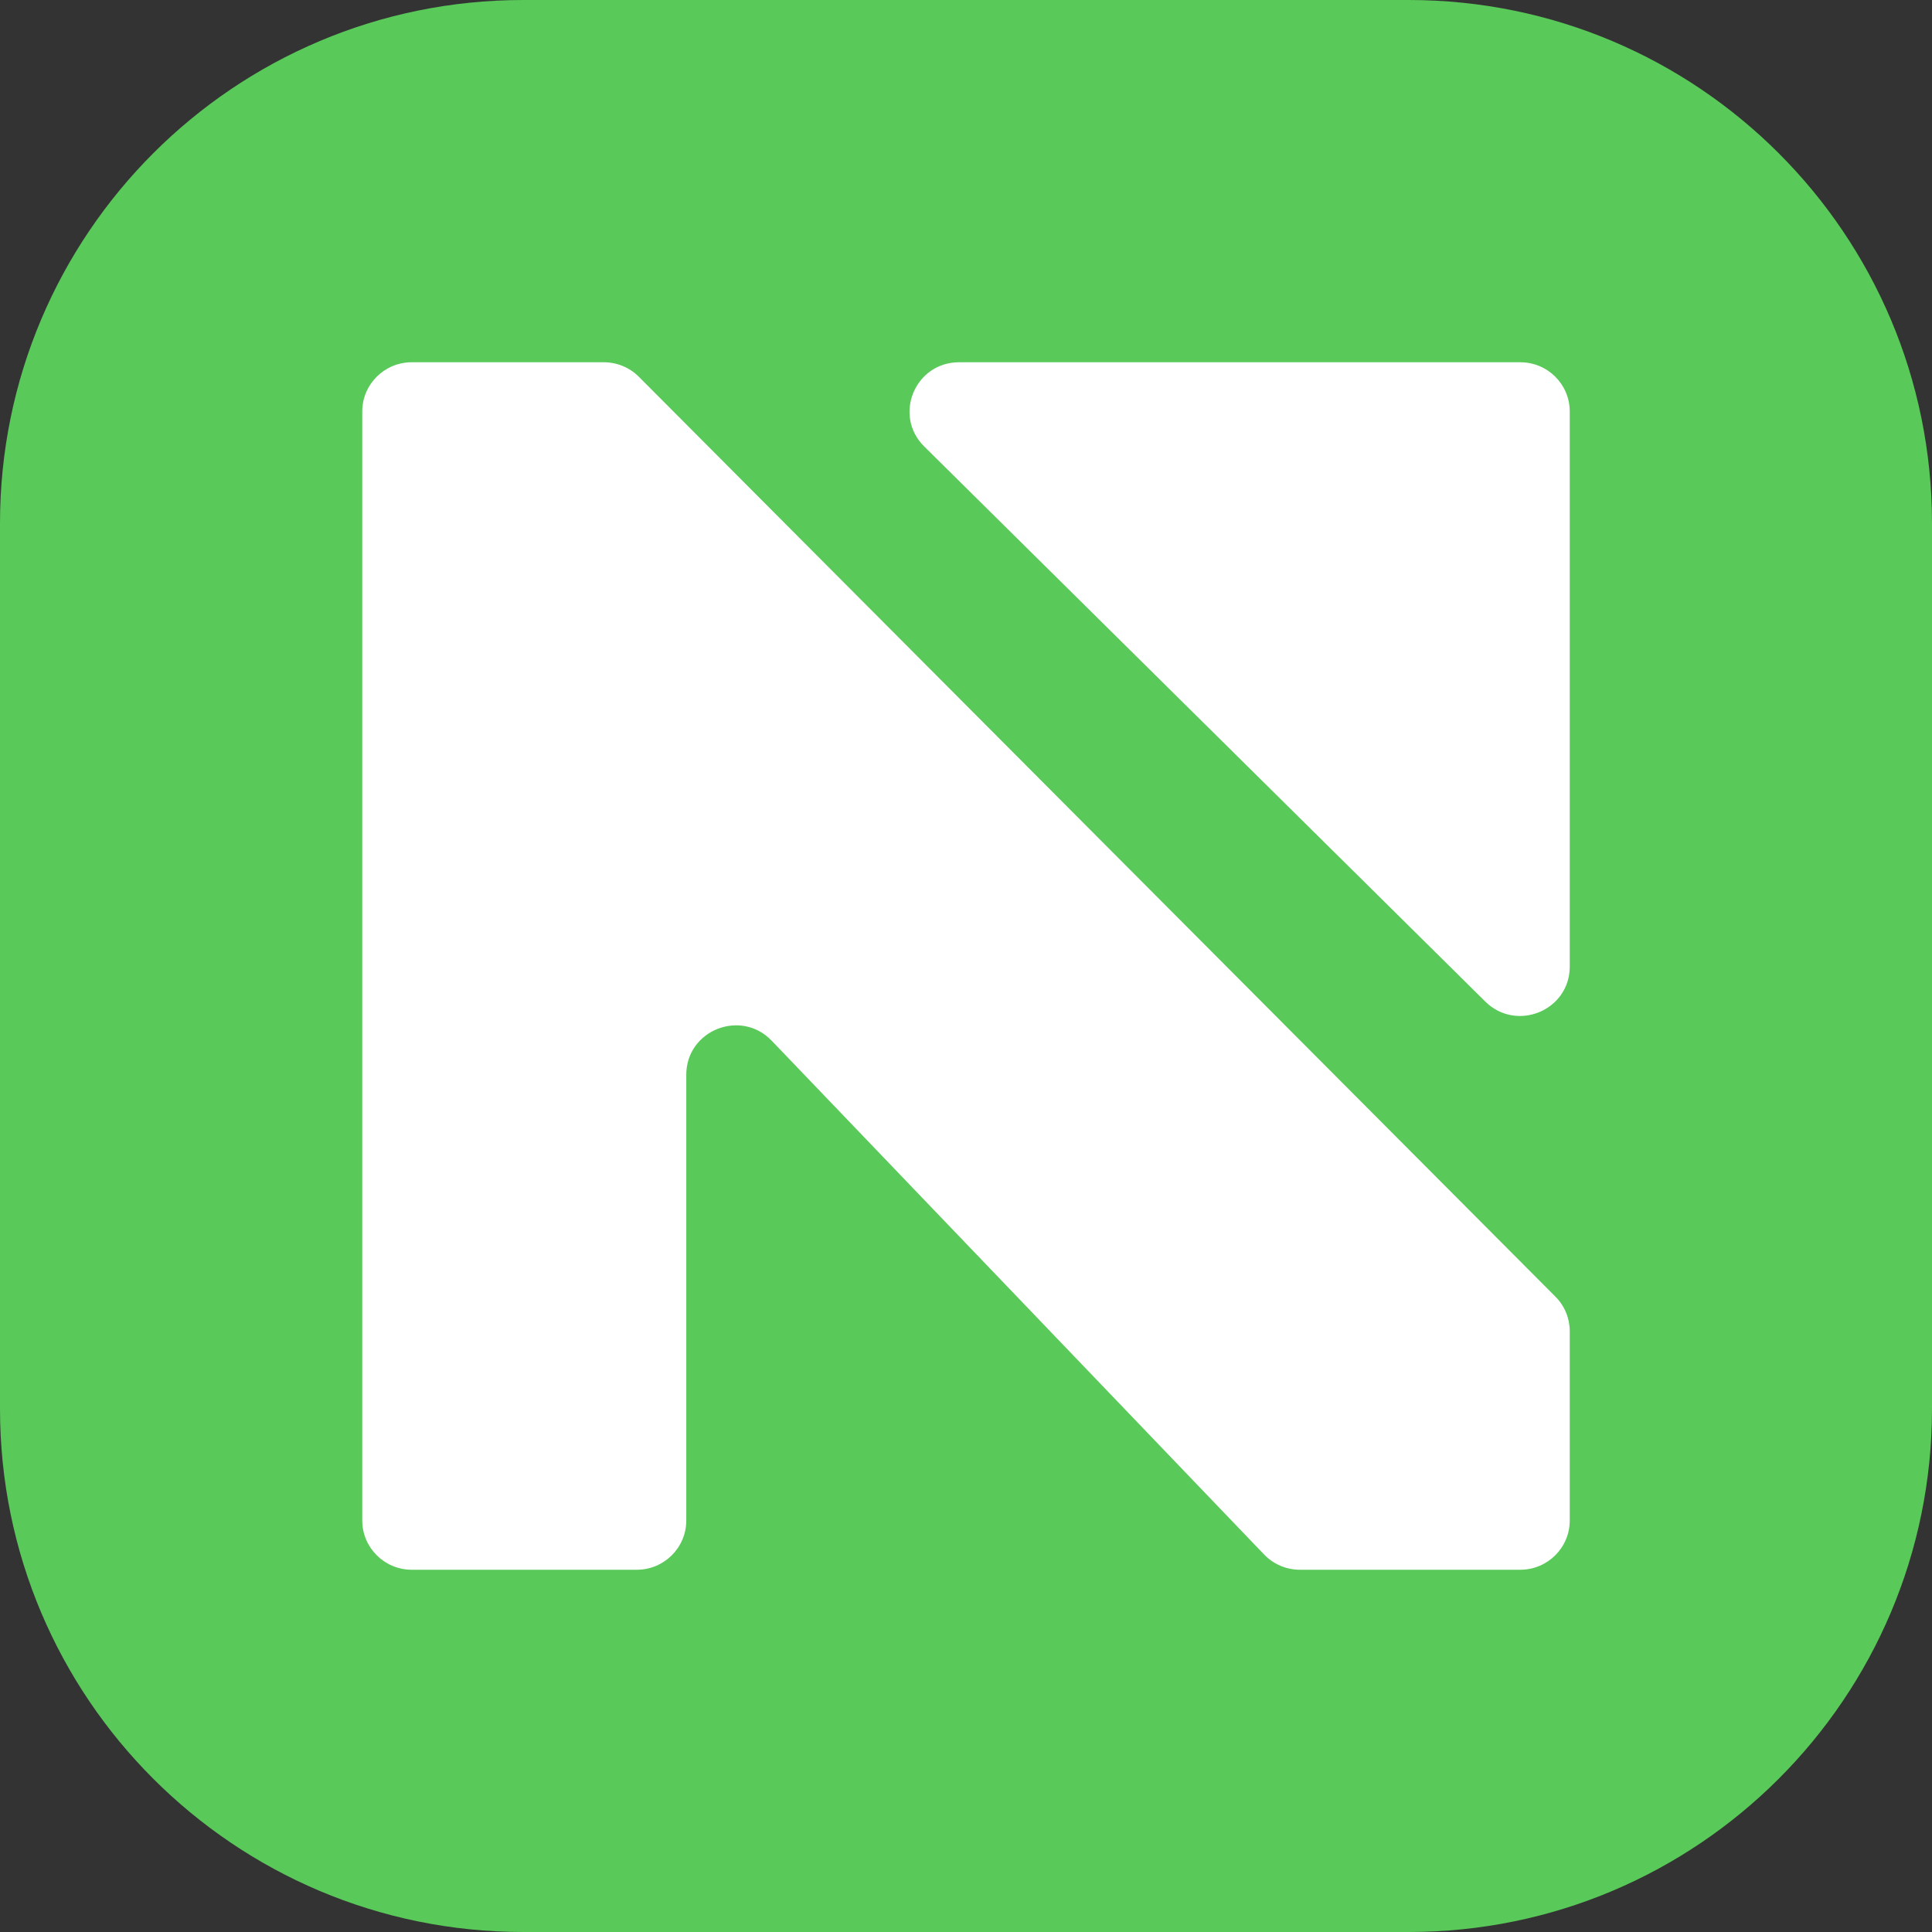 <svg width="32" height="32" viewBox="0 0 32 32" fill="none" xmlns="http://www.w3.org/2000/svg">
<rect x="0" y="0" width="32" height="32" fill="#333333" stroke="none"/>
<g clip-path="url(#clip0_103_23)">
<g clip-path="url(#clip1_103_23)">
<path d="M0 8.667C0 3.88 3.88 0 8.667 0H23.333C28.12 0 32 3.88 32 8.667V23.333C32 28.12 28.12 32 23.333 32H8.667C3.88 32 0 28.12 0 23.333V8.667Z" fill="#59C959"/>
<path d="M26 16.01V6.816C26 6.365 25.633 6 25.18 6H15.886C15.154 6 14.789 6.882 15.308 7.395L24.601 16.589C25.119 17.101 26 16.736 26 16.01Z" fill="white"/>
<path d="M26 25.184V22.05C26 21.835 25.915 21.628 25.762 21.476L10.583 6.242C10.429 6.087 10.219 6 10 6H6.821C6.367 6 6 6.365 6 6.816V25.184C6 25.634 6.367 26 6.821 26H10.547C11 26 11.367 25.634 11.367 25.184V17.801C11.367 17.064 12.271 16.704 12.782 17.238L20.937 25.747C21.092 25.909 21.306 26 21.531 26H25.18C25.633 26 26 25.634 26 25.184Z" fill="white"/>
</g>
</g>
<defs>
<clipPath id="clip0_103_23">
<rect width="32" height="32" fill="white"/>
</clipPath>
<clipPath id="clip1_103_23">
<rect width="32" height="32" fill="white"/>
</clipPath>
</defs>
</svg>
